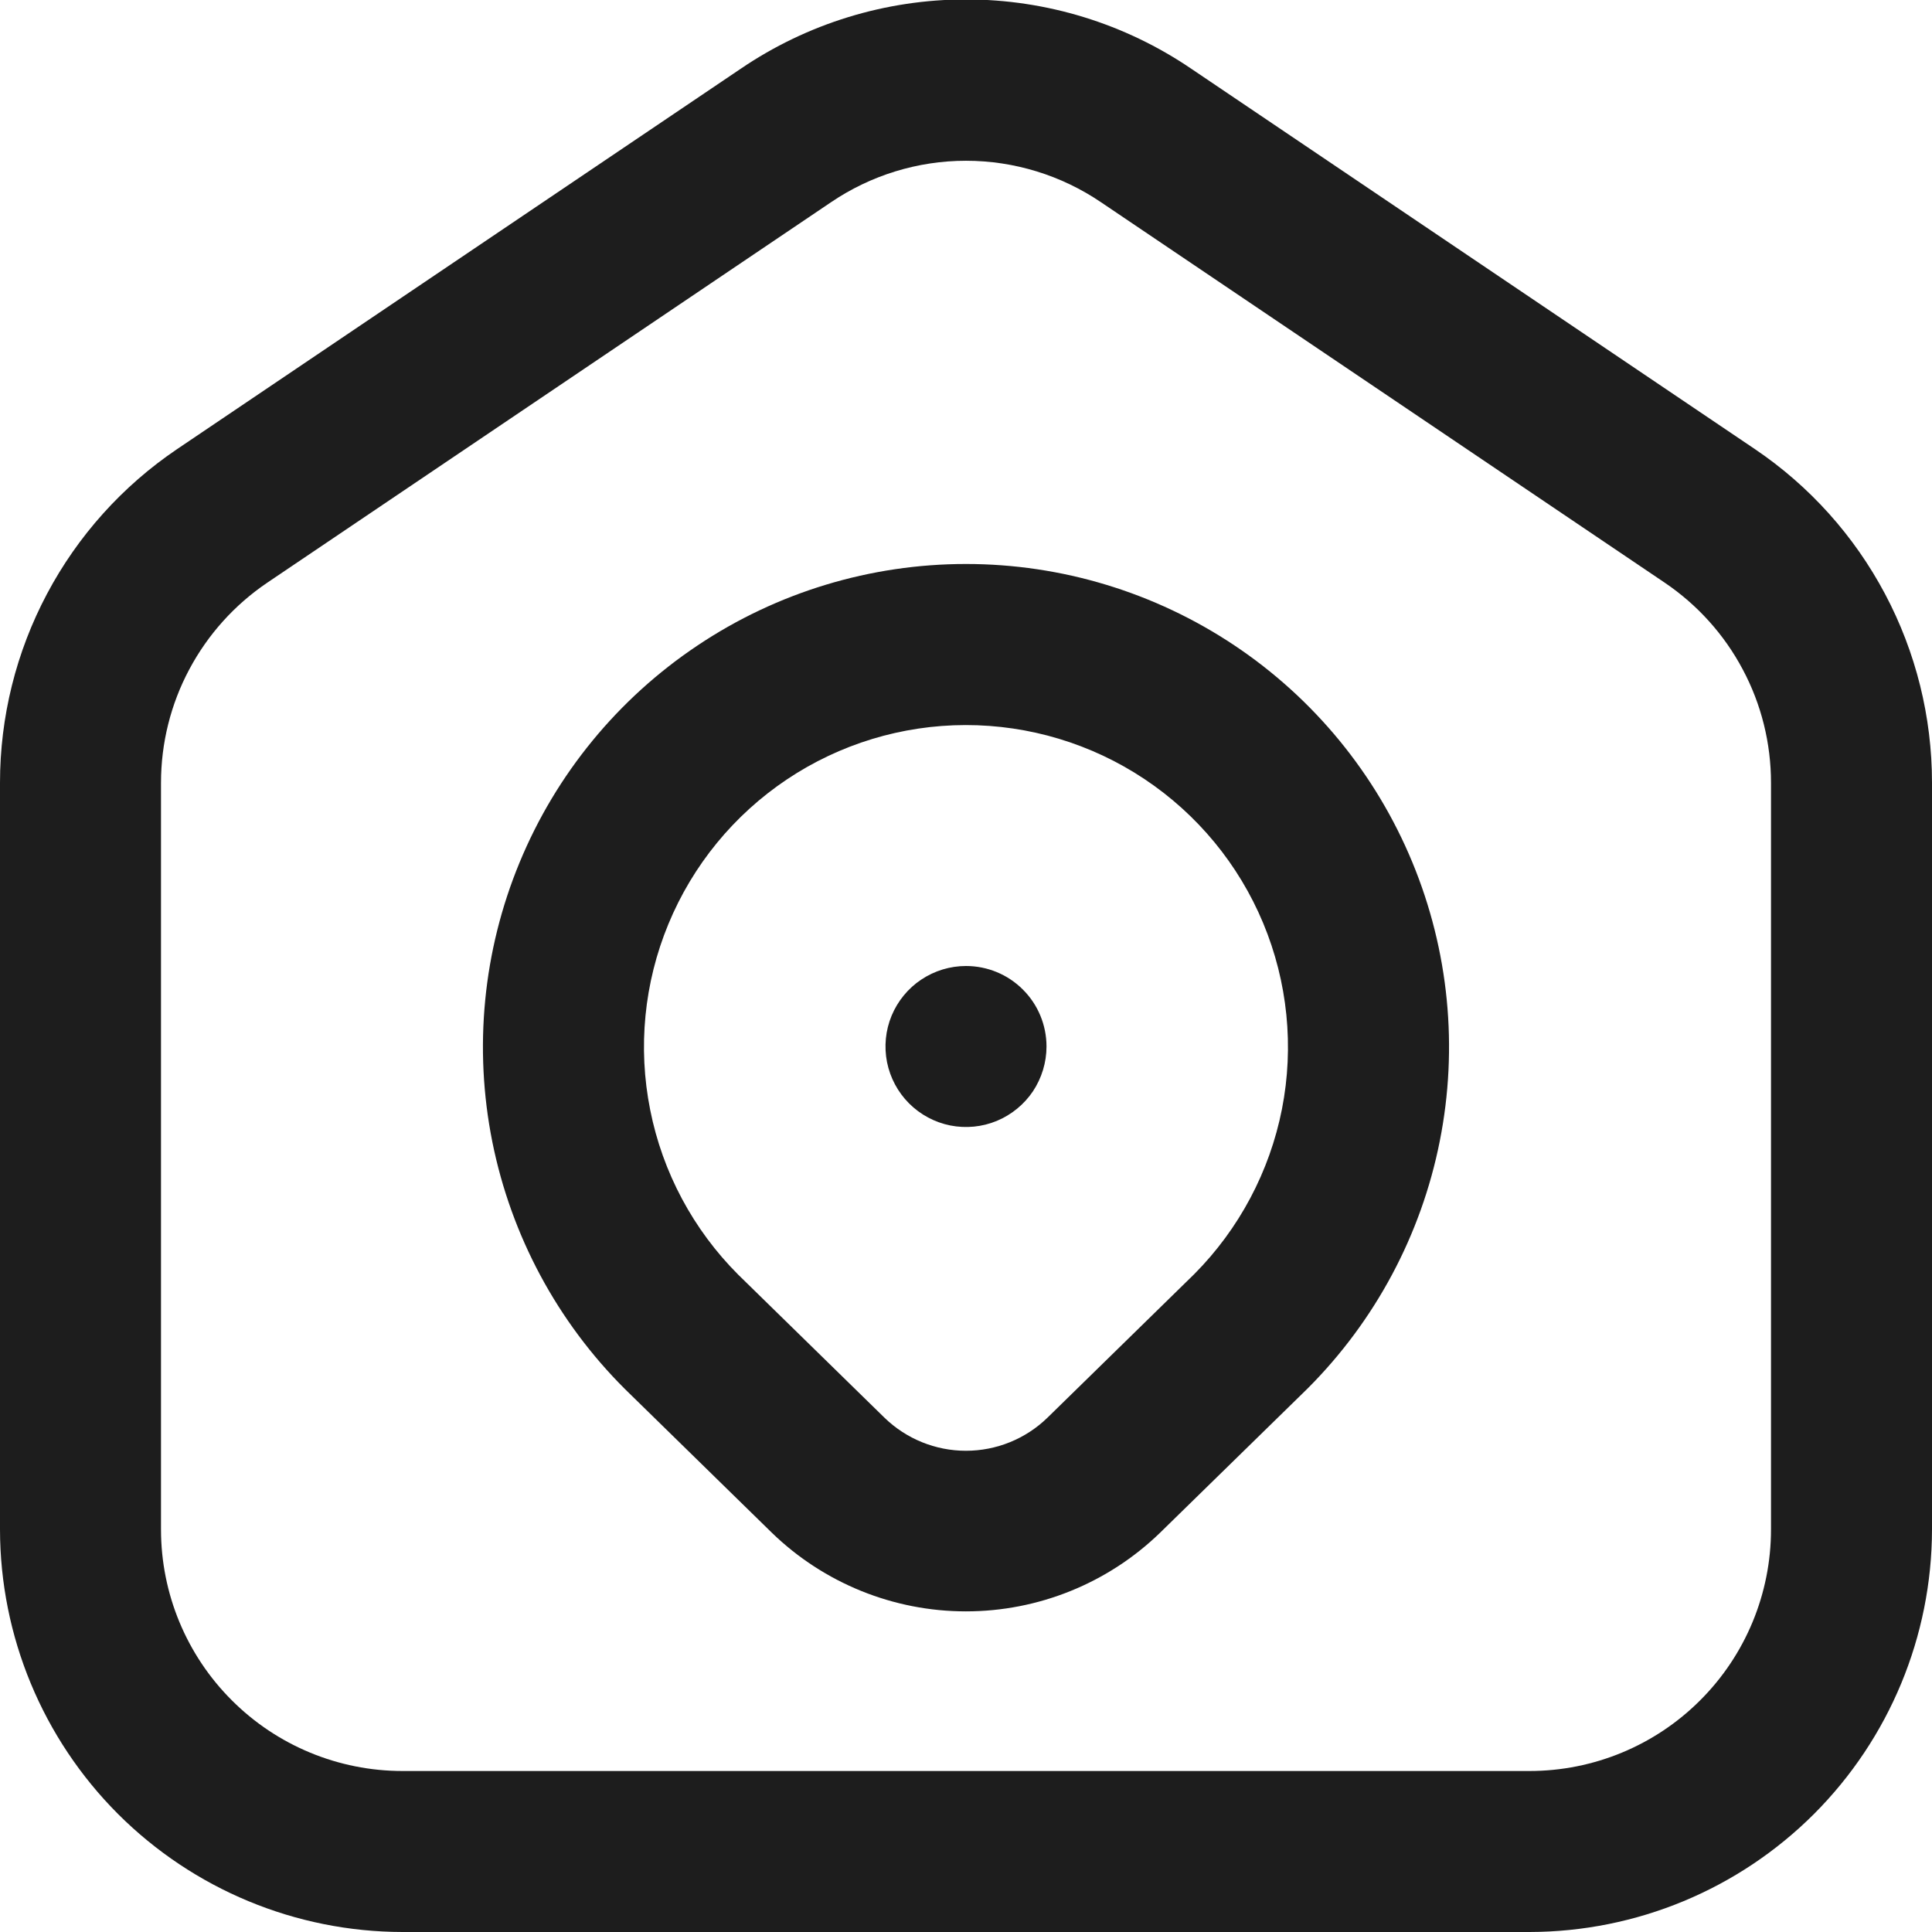<?xml version="1.0" encoding="UTF-8"?>
<svg xmlns="http://www.w3.org/2000/svg" width="24" height="24" viewBox="0 0 24 24" fill="none">
  <g clip-path="url(#clip0_590_117)">
    <path d="M21.8 5.579L14.8 0.855C13.974 0.293 12.999 -0.007 12 -0.007C11.001 -0.007 10.026 0.293 9.2 0.855L2.2 5.579C1.522 6.037 0.967 6.655 0.584 7.377C0.2 8.1 -0 8.906 6.43539e-07 9.724V19C0.002 20.326 0.529 21.596 1.466 22.534C2.404 23.471 3.674 23.998 5 24H19C20.326 23.998 21.596 23.471 22.534 22.534C23.471 21.596 23.998 20.326 24 19V9.724C24 8.906 23.8 8.1 23.416 7.377C23.033 6.655 22.478 6.037 21.8 5.579ZM22 19C22 19.796 21.684 20.559 21.121 21.121C20.559 21.684 19.796 22 19 22H5C4.204 22 3.441 21.684 2.879 21.121C2.316 20.559 2 19.796 2 19V9.724C2 9.233 2.12 8.749 2.351 8.316C2.582 7.882 2.915 7.512 3.322 7.237L10.322 2.513C10.817 2.177 11.402 1.997 12 1.997C12.598 1.997 13.183 2.177 13.678 2.513L20.678 7.237C21.085 7.512 21.419 7.882 21.649 8.316C21.88 8.749 22 9.233 22 9.724V19ZM12 7.006C10.812 7.006 9.651 7.358 8.664 8.019C7.677 8.679 6.907 9.617 6.454 10.715C6 11.813 5.883 13.021 6.116 14.185C6.35 15.35 6.923 16.419 7.765 17.257L9.589 19.041C10.235 19.667 11.1 20.017 11.999 20.017C12.899 20.017 13.764 19.667 14.41 19.041L16.243 17.249C17.082 16.41 17.654 15.341 17.885 14.177C18.117 13.013 17.998 11.806 17.544 10.71C17.09 9.613 16.321 8.676 15.334 8.017C14.347 7.358 13.187 7.006 12 7.006ZM14.836 15.827L13.011 17.612C12.74 17.875 12.377 18.022 11.999 18.022C11.622 18.022 11.259 17.875 10.988 17.612L9.171 15.835C8.612 15.276 8.231 14.564 8.077 13.788C7.922 13.013 8.001 12.209 8.303 11.479C8.605 10.748 9.117 10.123 9.774 9.683C10.431 9.243 11.203 9.008 11.994 9.007C12.784 9.006 13.558 9.239 14.216 9.677C14.874 10.115 15.388 10.738 15.692 11.468C15.996 12.198 16.077 13.002 15.925 13.777C15.772 14.553 15.393 15.266 14.836 15.827ZM13 13C13 13.198 12.941 13.391 12.832 13.556C12.722 13.72 12.565 13.848 12.383 13.924C12.2 14 11.999 14.019 11.805 13.981C11.611 13.942 11.433 13.847 11.293 13.707C11.153 13.567 11.058 13.389 11.019 13.195C10.981 13.001 11 12.8 11.076 12.617C11.152 12.435 11.28 12.278 11.444 12.169C11.609 12.059 11.802 12 12 12C12.265 12 12.52 12.105 12.707 12.293C12.895 12.48 13 12.735 13 13Z" fill="#1D1D1D"></path>
  </g>
  <defs>
    <clipPath id="clip0_590_117">
      <rect width="24" height="24" fill="white"></rect>
    </clipPath>
  </defs>
</svg>
